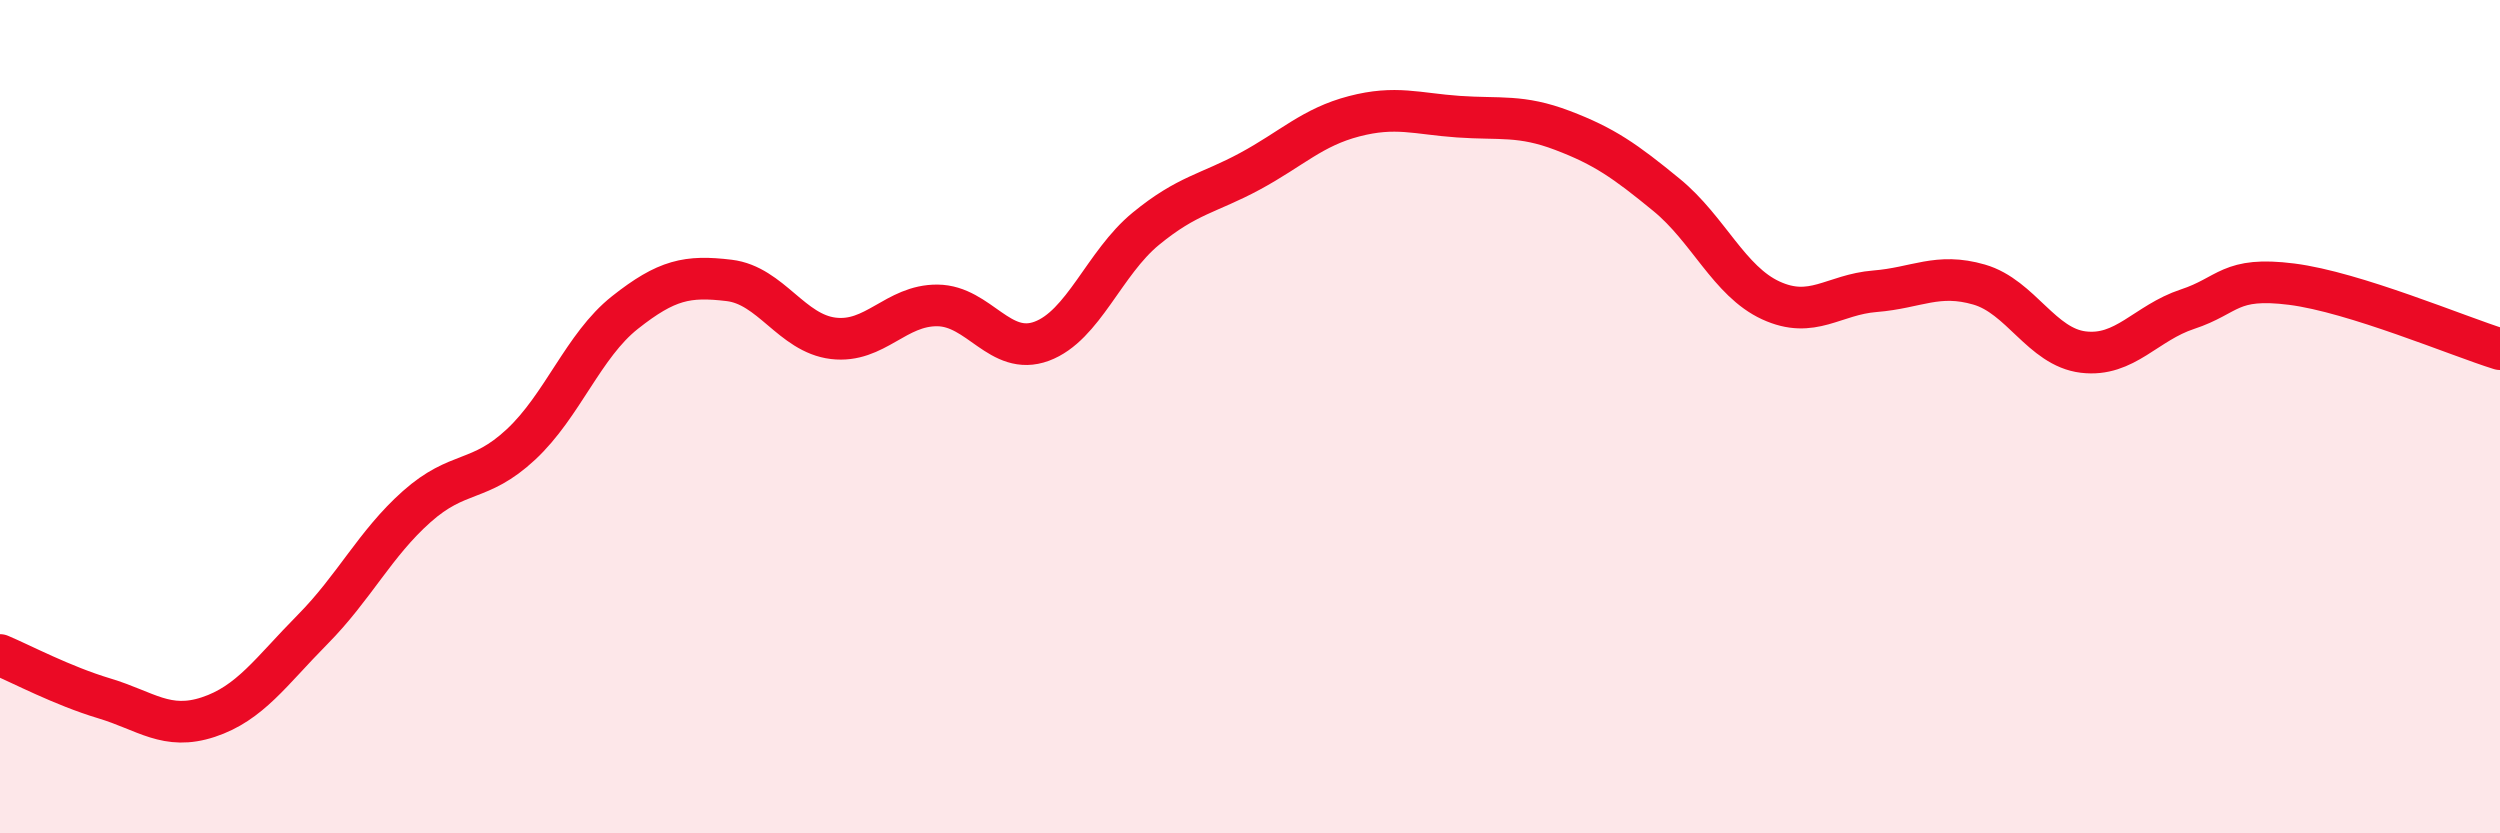 
    <svg width="60" height="20" viewBox="0 0 60 20" xmlns="http://www.w3.org/2000/svg">
      <path
        d="M 0,15.72 C 0.5,15.93 1.5,16.46 2.5,16.76 C 3.5,17.06 4,17.54 5,17.21 C 6,16.88 6.5,16.12 7.5,15.11 C 8.5,14.1 9,13.05 10,12.16 C 11,11.27 11.5,11.6 12.5,10.67 C 13.5,9.74 14,8.29 15,7.5 C 16,6.71 16.5,6.61 17.5,6.73 C 18.5,6.85 19,8 20,8.12 C 21,8.24 21.5,7.32 22.5,7.33 C 23.5,7.34 24,8.56 25,8.19 C 26,7.82 26.5,6.31 27.5,5.49 C 28.5,4.67 29,4.65 30,4.11 C 31,3.57 31.5,3.05 32.5,2.79 C 33.5,2.53 34,2.73 35,2.8 C 36,2.87 36.5,2.75 37.5,3.13 C 38.5,3.51 39,3.86 40,4.68 C 41,5.5 41.5,6.75 42.5,7.21 C 43.5,7.67 44,7.07 45,6.99 C 46,6.91 46.5,6.54 47.5,6.83 C 48.5,7.12 49,8.33 50,8.45 C 51,8.57 51.5,7.75 52.5,7.42 C 53.5,7.09 53.5,6.63 55,6.82 C 56.5,7.01 59,8.07 60,8.38L60 20L0 20Z"
        fill="#EB0A25"
        opacity="0.1"
        stroke-linecap="round"
        stroke-linejoin="round"
      />
      <path
        d="M 0,15.72 C 0.5,15.93 1.5,16.46 2.5,16.76 C 3.5,17.06 4,17.54 5,17.21 C 6,16.88 6.5,16.12 7.5,15.11 C 8.5,14.1 9,13.05 10,12.16 C 11,11.27 11.5,11.6 12.5,10.67 C 13.5,9.74 14,8.29 15,7.5 C 16,6.71 16.5,6.61 17.5,6.73 C 18.5,6.85 19,8 20,8.12 C 21,8.24 21.5,7.32 22.5,7.33 C 23.5,7.34 24,8.56 25,8.19 C 26,7.82 26.5,6.31 27.5,5.49 C 28.5,4.67 29,4.65 30,4.11 C 31,3.57 31.5,3.05 32.5,2.79 C 33.5,2.53 34,2.73 35,2.8 C 36,2.87 36.5,2.75 37.5,3.13 C 38.5,3.51 39,3.86 40,4.68 C 41,5.5 41.5,6.75 42.5,7.21 C 43.5,7.67 44,7.07 45,6.99 C 46,6.91 46.5,6.54 47.5,6.83 C 48.5,7.12 49,8.33 50,8.45 C 51,8.57 51.5,7.75 52.5,7.42 C 53.5,7.09 53.5,6.63 55,6.82 C 56.5,7.01 59,8.07 60,8.38"
        stroke="#EB0A25"
        stroke-width="1"
        fill="none"
        stroke-linecap="round"
        stroke-linejoin="round"
      />
    </svg>
  